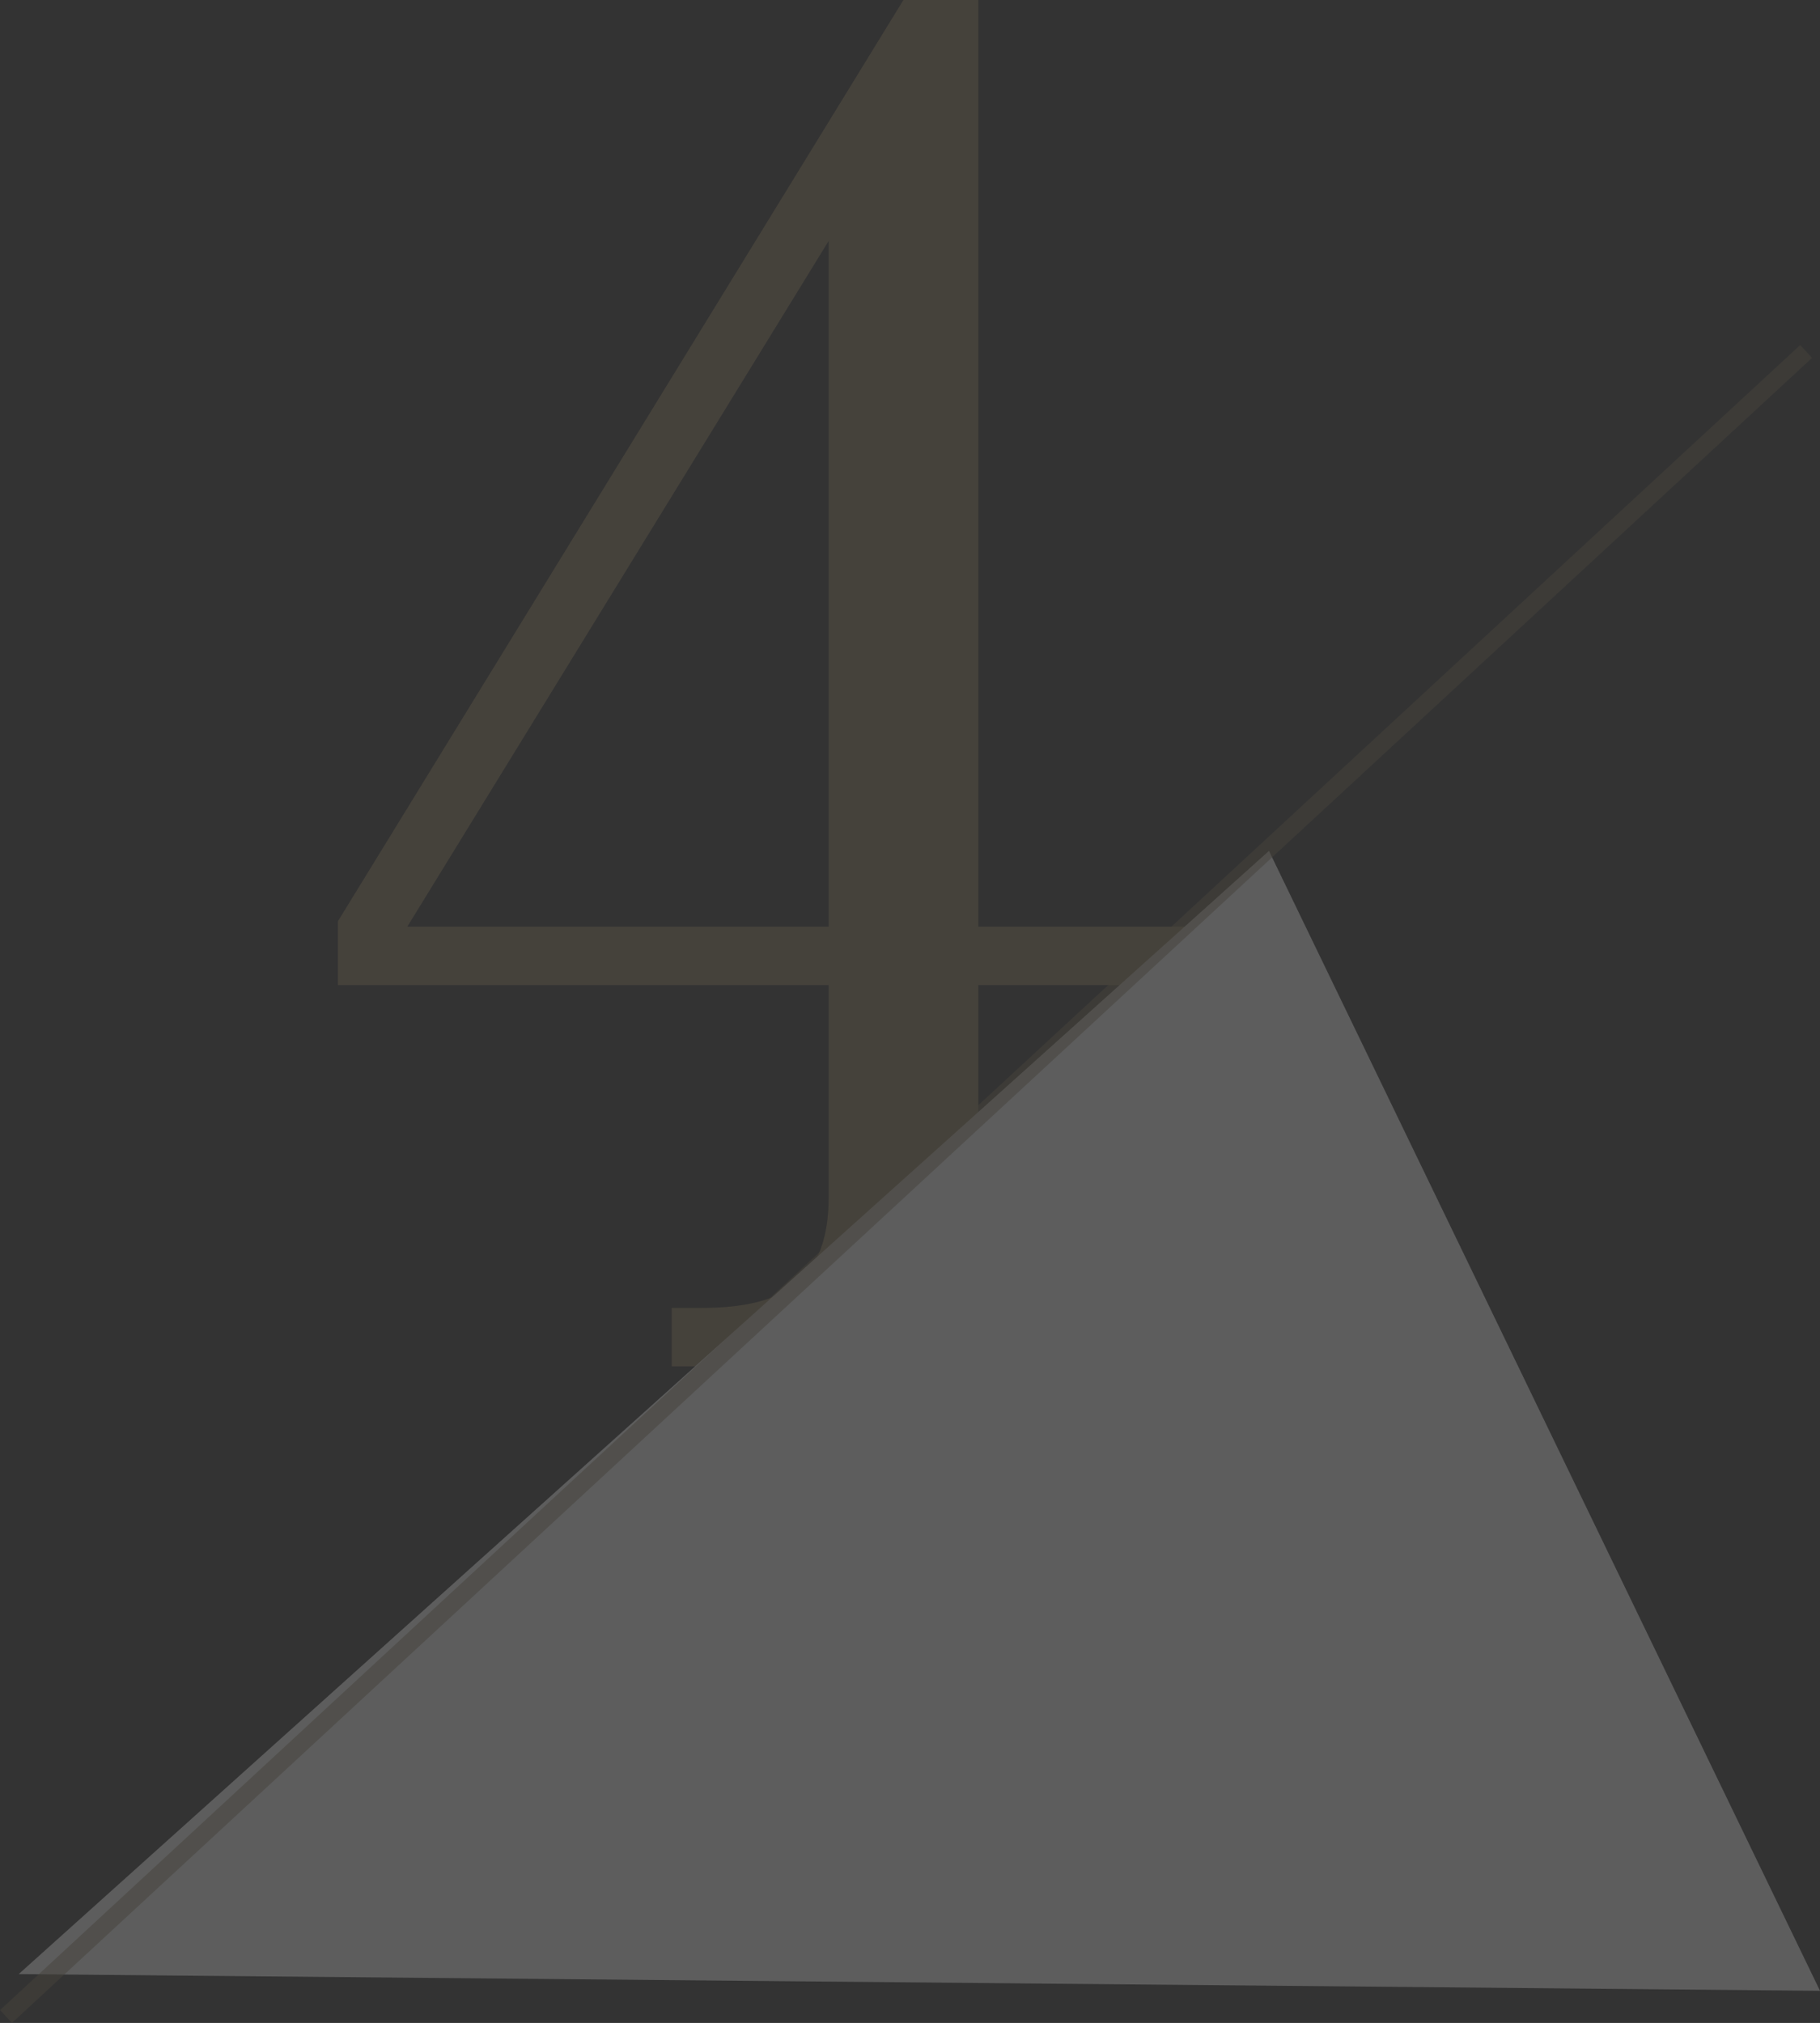 <svg xmlns="http://www.w3.org/2000/svg" width="103.755" height="115.332" viewBox="0 0 103.755 115.332">
  <rect x="0" y="0" width="103.755" height="115.332" fill="#333333" stroke="none"/>
  <g id="Group_75725" data-name="Group 75725" transform="translate(0.34 -19.104)" opacity="0.208">
    <path id="Path_382407" data-name="Path 382407" d="M1.872-25.376v3.64H29.848V-9.672c0,4.68-2.392,6.344-7.28,6.344H20.9V0H47.32V-3.328H45.656c-4.992,0-7.28-1.768-7.28-6.344V-21.736H50.128v-3.328H38.376V-77.9H34.112Zm27.976.312H5.824l24.024-39.1Z" transform="translate(17.054 97)" fill="#8d7d5b"/>
    <path id="Path_220" data-name="Path 220" d="M70.948-4.036l31.415,64.988L-.328,60Z" transform="translate(1.053 71.651)" fill="#fff"/>
    <path id="Path_381623" data-name="Path 381623" d="M102.625,0,0,94.928" transform="translate(0 39.141)" fill="none" stroke="#8d7d5b" stroke-width="1" opacity="0.503"/>
  </g>
</svg>
